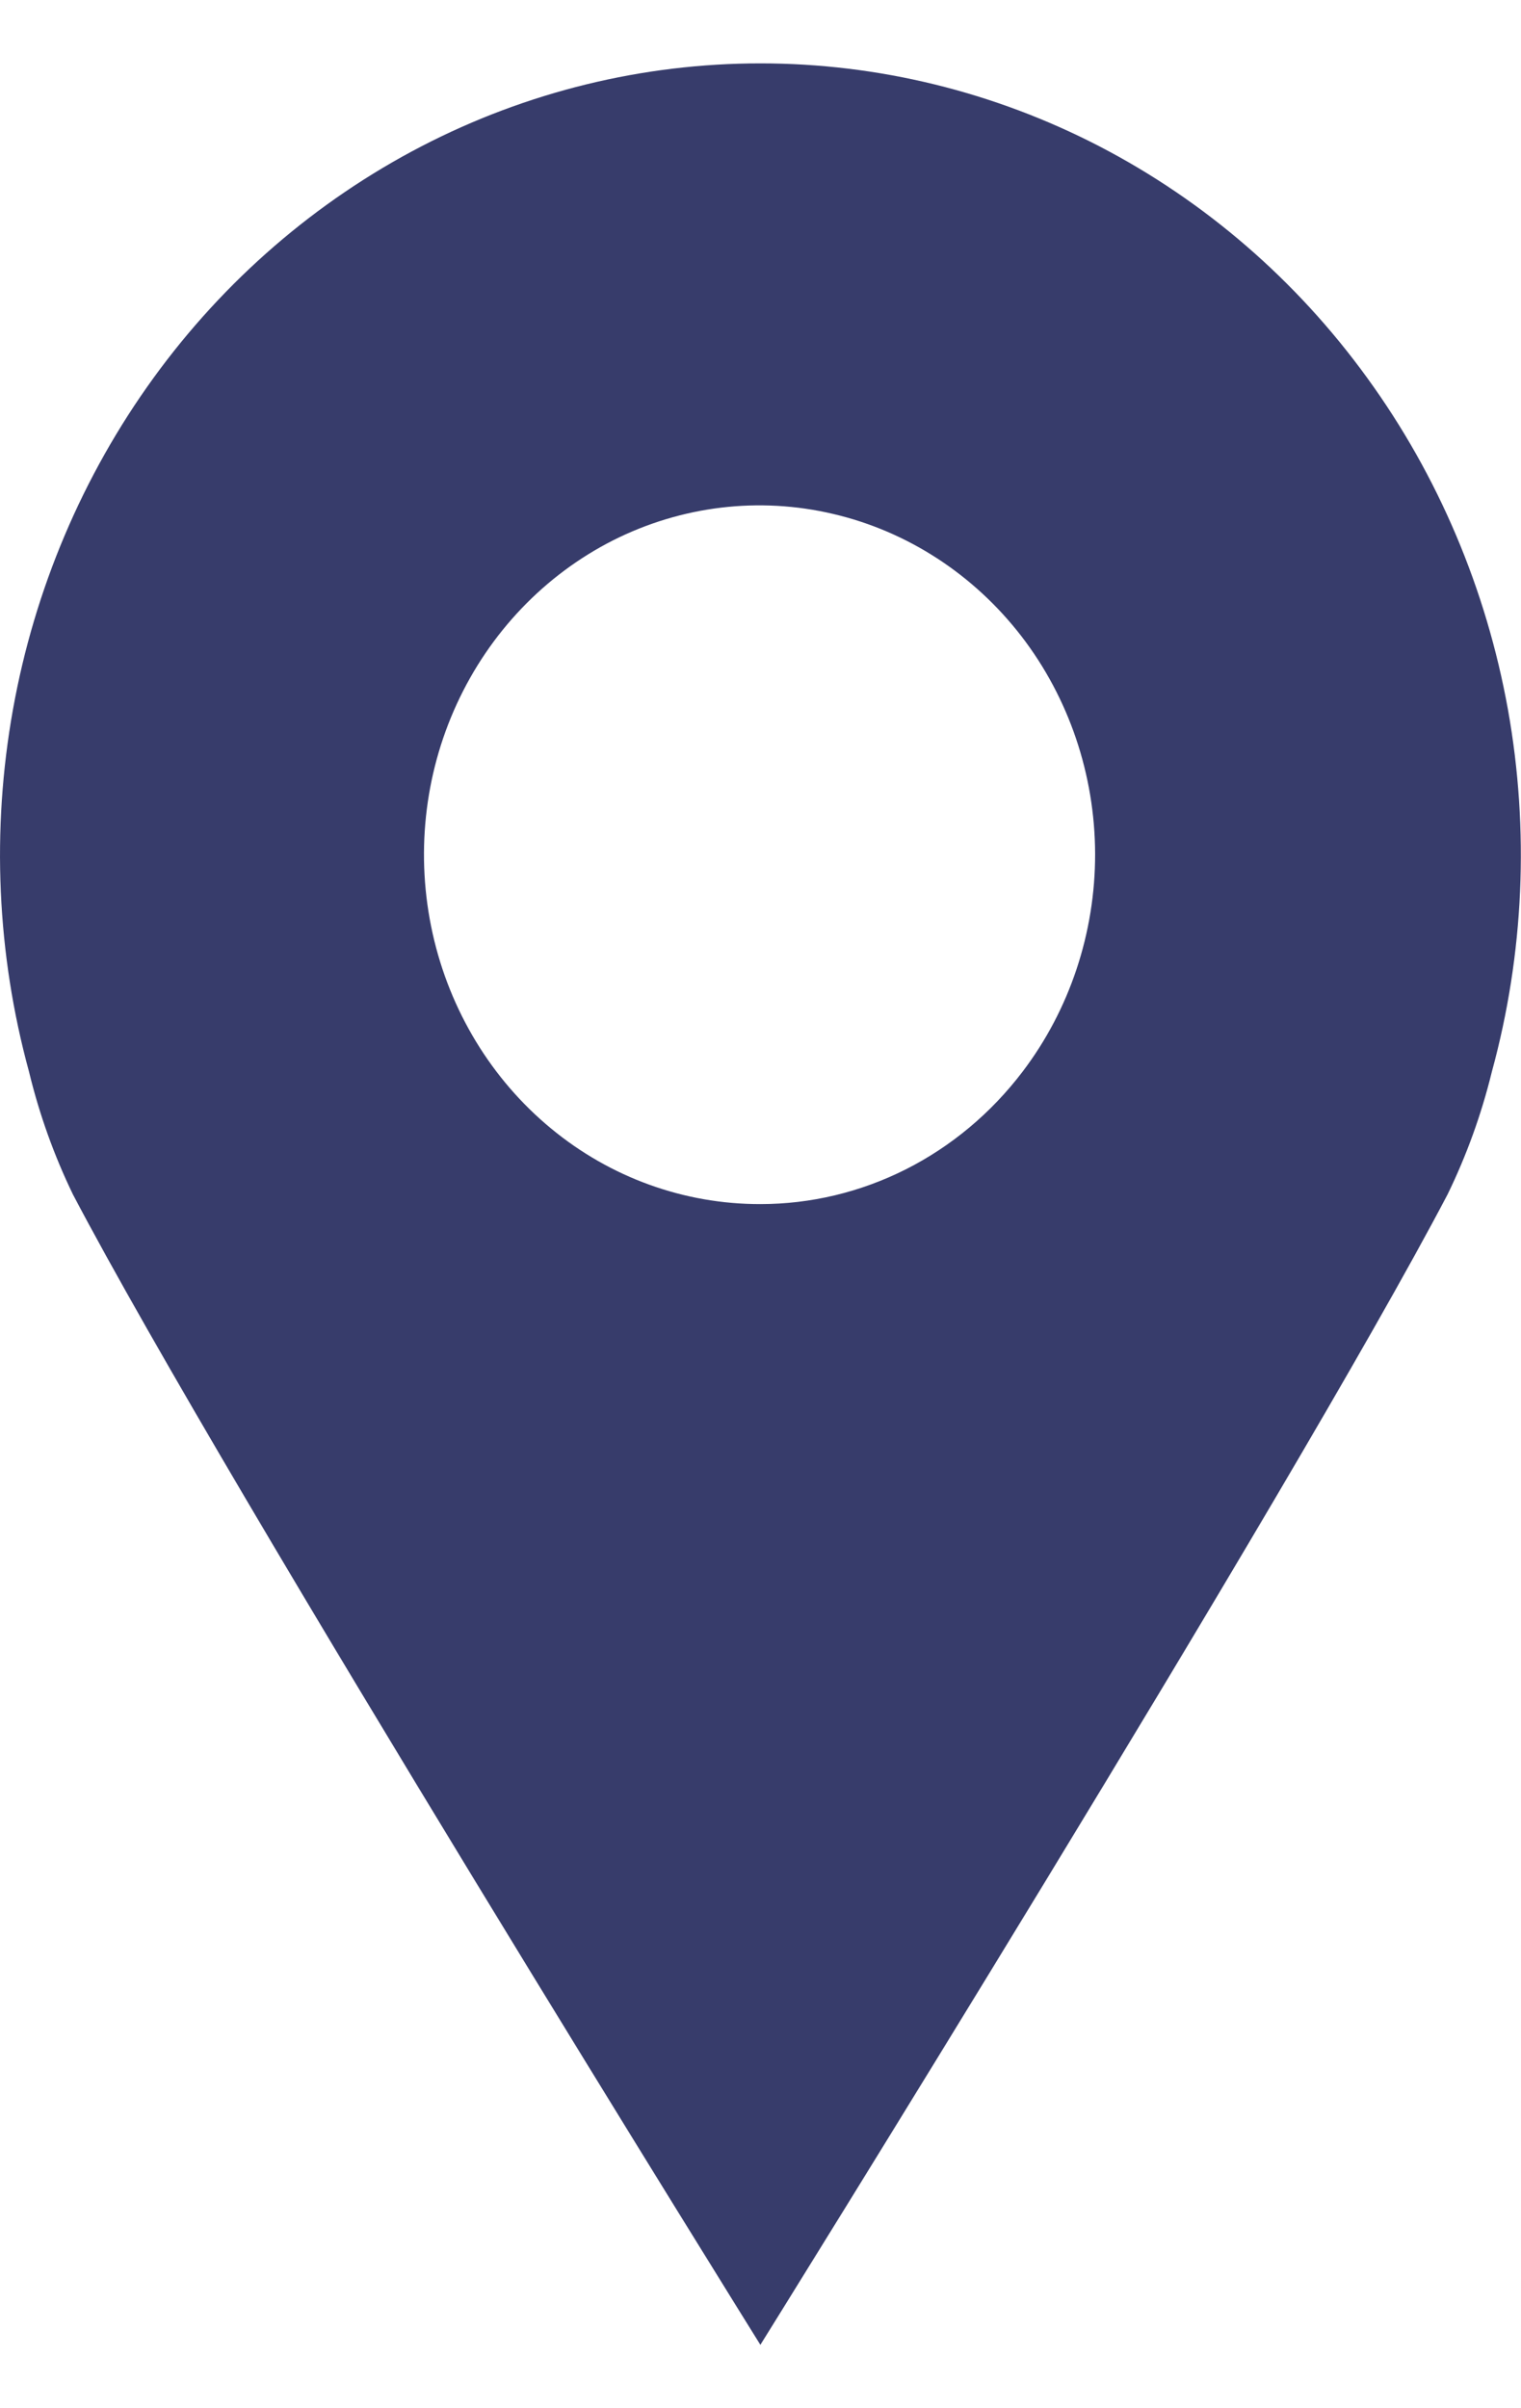<svg width="12" height="19" viewBox="0 0 12 19" fill="none" xmlns="http://www.w3.org/2000/svg">
<g clip-path="url(#clip0_622_2177)">
<path d="M5.999 0.5C5.071 0.5 4.155 0.724 3.324 1.155C2.494 1.586 1.77 2.211 1.211 2.982C0.652 3.753 0.272 4.649 0.102 5.599C-0.068 6.549 -0.025 7.527 0.229 8.456C0.31 8.791 0.426 9.115 0.575 9.423C1.807 11.769 5.999 18.5 5.999 18.5C5.999 18.5 10.191 11.768 11.421 9.423C11.571 9.115 11.688 8.791 11.77 8.456C12.024 7.527 12.067 6.548 11.897 5.598C11.726 4.649 11.347 3.753 10.787 2.982C10.228 2.21 9.504 1.585 8.673 1.154C7.842 0.724 6.927 0.5 5.999 0.5ZM5.999 9.5C5.399 9.501 4.816 9.291 4.347 8.903C3.877 8.515 3.548 7.972 3.413 7.364C3.278 6.755 3.345 6.117 3.604 5.554C3.863 4.991 4.298 4.536 4.837 4.263C5.377 3.991 5.989 3.917 6.574 4.055C7.159 4.192 7.682 4.532 8.058 5.019C8.433 5.506 8.638 6.111 8.64 6.736C8.641 7.36 8.439 7.967 8.067 8.456C7.82 8.781 7.506 9.044 7.148 9.225C6.789 9.406 6.397 9.5 5.999 9.5Z" fill="#373C6B"/>
</g>
<defs>
<clipPath id="clip0_622_2177">
<rect width="12" height="18" fill="white" transform="translate(0 0.5)"/>
</clipPath>
</defs>
</svg>
